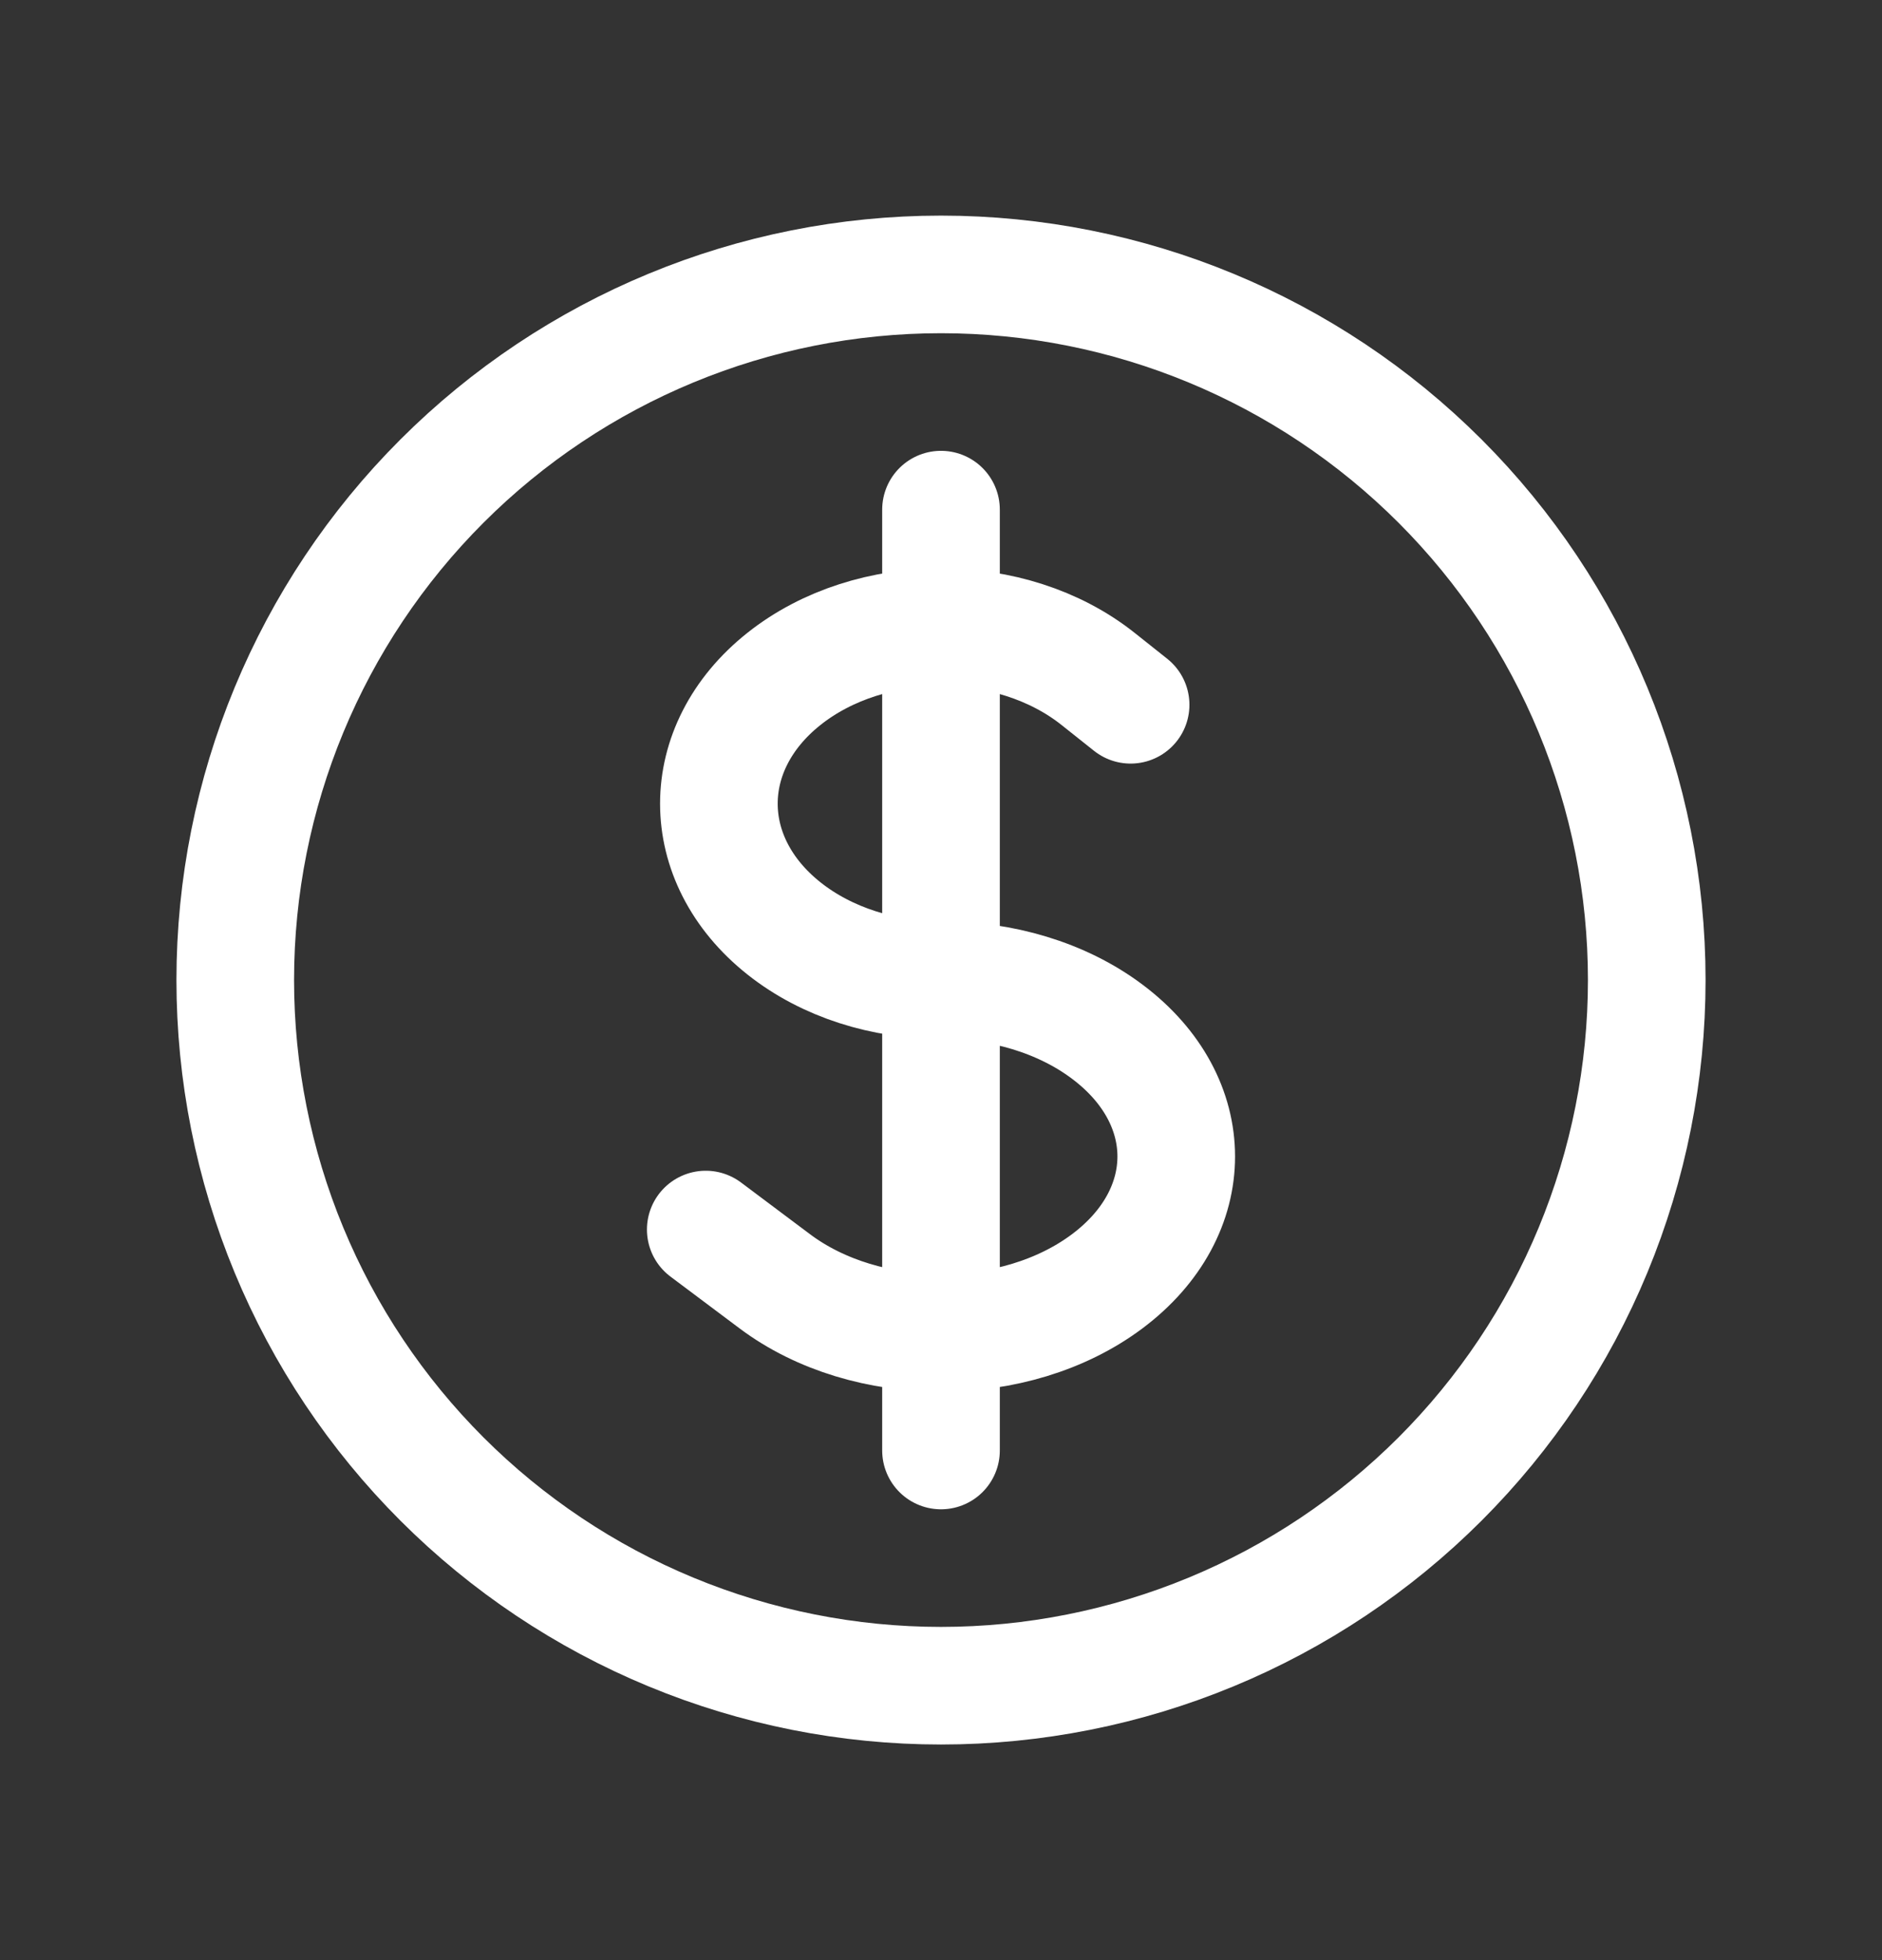<svg width="24" height="25" viewBox="0 0 24 25" fill="none" xmlns="http://www.w3.org/2000/svg">
<rect x="0" y="0" width="24" height="25" fill="#333333" stroke="none"/>
<path d="M12 6.5V18.5M9 15.682L9.879 16.341C11.05 17.22 12.949 17.22 14.121 16.341C15.293 15.462 15.293 14.038 14.121 13.159C13.536 12.719 12.768 12.5 12 12.5C11.275 12.5 10.55 12.28 9.997 11.841C8.891 10.962 8.891 9.538 9.997 8.659C11.103 7.78 12.897 7.78 14.003 8.659L14.418 8.989M21 12.5C21 13.682 20.767 14.852 20.315 15.944C19.863 17.036 19.2 18.028 18.364 18.864C17.528 19.7 16.536 20.363 15.444 20.815C14.352 21.267 13.182 21.5 12 21.5C10.818 21.5 9.648 21.267 8.556 20.815C7.464 20.363 6.472 19.7 5.636 18.864C4.8 18.028 4.137 17.036 3.685 15.944C3.233 14.852 3 13.682 3 12.5C3 10.113 3.948 7.824 5.636 6.136C7.324 4.448 9.613 3.5 12 3.5C14.387 3.5 16.676 4.448 18.364 6.136C20.052 7.824 21 10.113 21 12.5Z" stroke="white" stroke-width="1.5" stroke-linecap="round" stroke-linejoin="round"/>
</svg>
